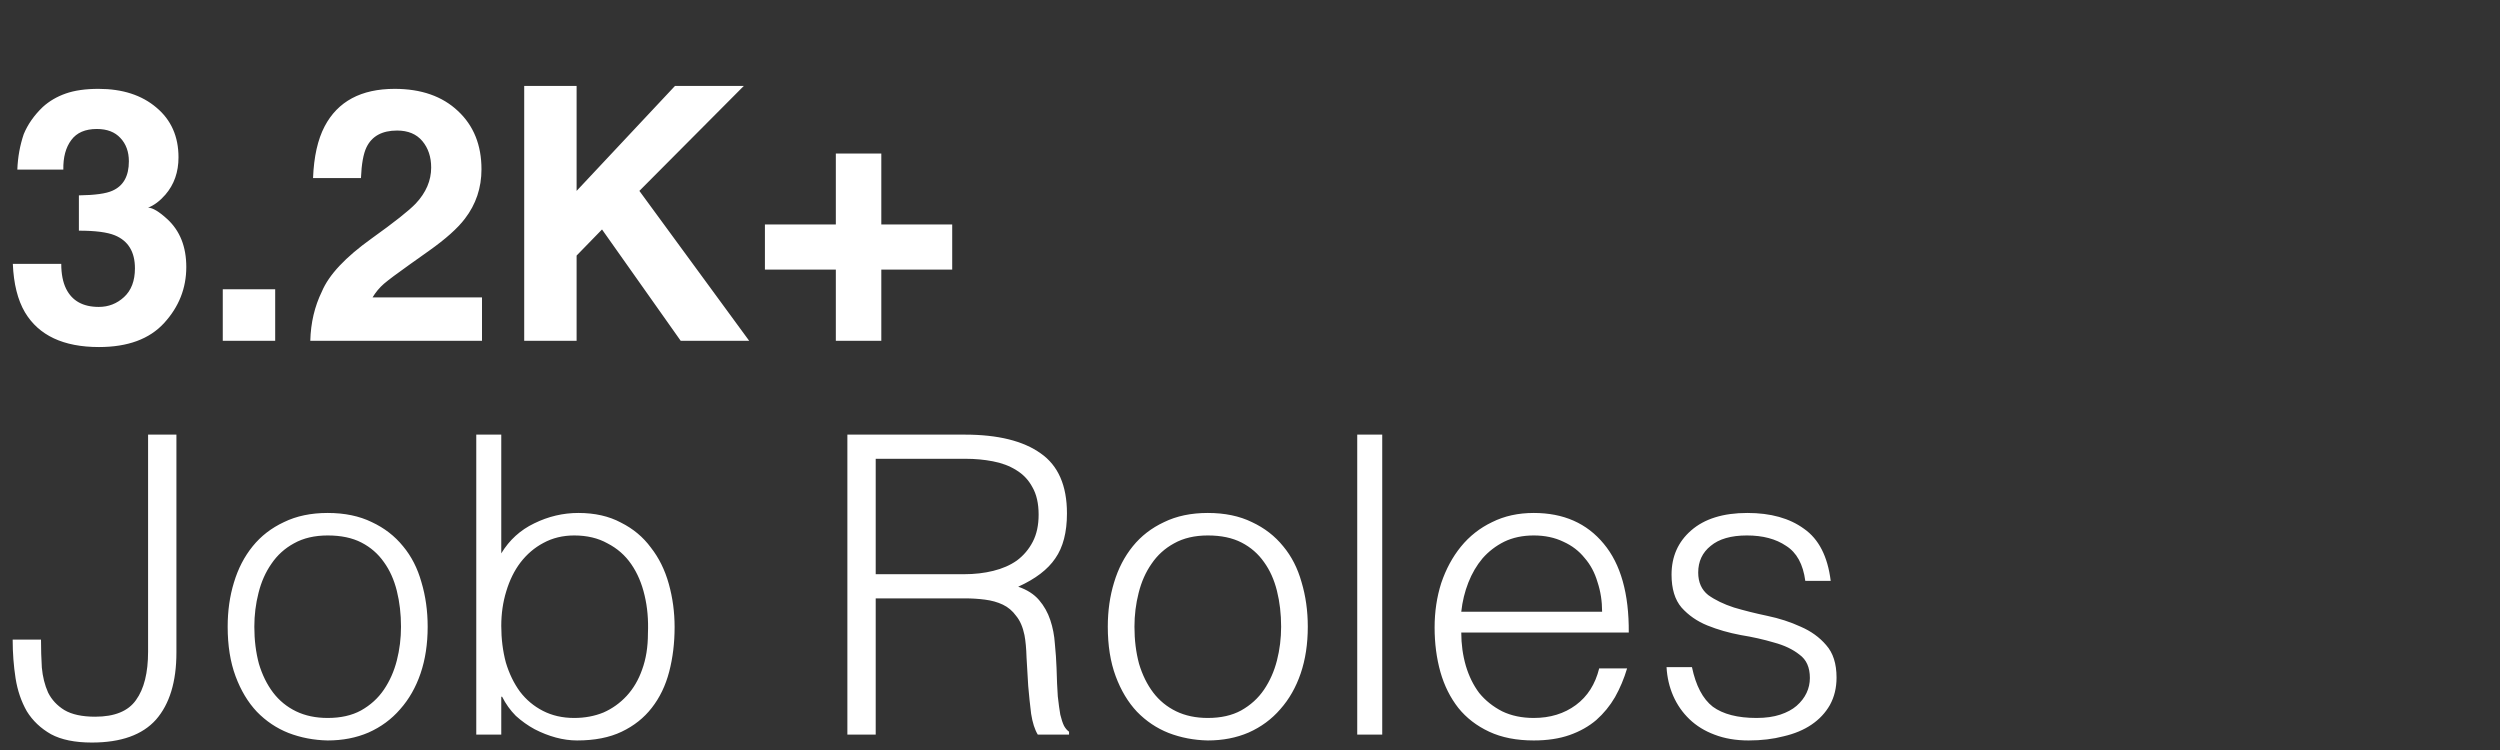 <svg width="120" height="36" viewBox="0 0 120 36" fill="none" xmlns="http://www.w3.org/2000/svg">
<rect x="0" y="0" width="120" height="36" fill="#333333" stroke="none"/>
<g clip-path="url(#clip0_1915_45865)">
<path d="M3.422 6.722C3.156 7.076 3.029 7.549 3.04 8.142H0.832C0.854 7.544 0.957 6.977 1.139 6.44C1.333 5.97 1.637 5.535 2.052 5.137C2.362 4.854 2.73 4.639 3.156 4.489C3.582 4.34 4.105 4.265 4.725 4.265C5.876 4.265 6.803 4.564 7.506 5.162C8.214 5.754 8.568 6.551 8.568 7.552C8.568 8.261 8.358 8.858 7.938 9.345C7.672 9.65 7.395 9.857 7.107 9.968C7.323 9.968 7.633 10.153 8.037 10.524C8.64 11.083 8.942 11.847 8.942 12.815C8.942 13.833 8.588 14.73 7.879 15.504C7.177 16.274 6.133 16.658 4.75 16.658C3.046 16.658 1.861 16.102 1.197 14.99C0.849 14.398 0.655 13.623 0.616 12.665H2.94C2.94 13.147 3.018 13.545 3.173 13.861C3.461 14.442 3.984 14.732 4.742 14.732C5.207 14.732 5.611 14.575 5.954 14.259C6.302 13.938 6.477 13.479 6.477 12.881C6.477 12.09 6.156 11.562 5.514 11.296C5.148 11.146 4.573 11.072 3.787 11.072V9.378C4.556 9.367 5.093 9.293 5.397 9.154C5.923 8.922 6.186 8.451 6.186 7.743C6.186 7.284 6.05 6.91 5.779 6.623C5.514 6.335 5.137 6.191 4.65 6.191C4.091 6.191 3.682 6.368 3.422 6.722ZM10.693 13.886H13.209V16.359H10.693V13.886ZM20.273 6.772C19.99 6.434 19.586 6.266 19.061 6.266C18.341 6.266 17.851 6.534 17.591 7.071C17.442 7.381 17.353 7.873 17.326 8.548H15.026C15.065 7.525 15.251 6.697 15.582 6.066C16.213 4.866 17.334 4.265 18.944 4.265C20.217 4.265 21.23 4.619 21.982 5.328C22.735 6.03 23.111 6.963 23.111 8.125C23.111 9.016 22.846 9.807 22.314 10.499C21.966 10.958 21.393 11.47 20.596 12.035L19.65 12.707C19.058 13.128 18.651 13.432 18.43 13.62C18.214 13.808 18.031 14.027 17.882 14.276H23.136V16.359H14.894C14.916 15.496 15.101 14.707 15.45 13.994C15.787 13.191 16.584 12.342 17.84 11.445C18.93 10.665 19.636 10.106 19.957 9.769C20.45 9.243 20.696 8.667 20.696 8.042C20.696 7.533 20.555 7.11 20.273 6.772ZM35.961 16.359H32.674L28.897 11.014L27.677 12.267V16.359H25.162V4.124H27.677V9.163L32.4 4.124H35.704L30.69 9.163L35.961 16.359ZM42.303 12.94V16.359H40.12V12.94H36.716V10.773H40.12V7.37H42.303V10.773H45.706V12.94H42.303Z" fill="white"/>
<path d="M1.968 30.702C1.968 31.155 1.981 31.602 2.008 32.042C2.048 32.482 2.148 32.882 2.308 33.242C2.481 33.588 2.741 33.868 3.088 34.082C3.448 34.295 3.941 34.402 4.568 34.402C5.501 34.402 6.155 34.135 6.528 33.602C6.915 33.068 7.108 32.295 7.108 31.282V20.862H8.468V31.322C8.468 32.722 8.141 33.795 7.488 34.542C6.835 35.275 5.808 35.642 4.408 35.642C3.595 35.642 2.941 35.508 2.448 35.242C1.955 34.962 1.568 34.595 1.288 34.142C1.021 33.675 0.841 33.148 0.748 32.562C0.655 31.962 0.608 31.342 0.608 30.702H1.968ZM15.728 35.542C15.061 35.528 14.435 35.408 13.848 35.182C13.275 34.955 12.768 34.615 12.328 34.162C11.901 33.708 11.561 33.142 11.308 32.462C11.055 31.782 10.928 30.988 10.928 30.082C10.928 29.322 11.028 28.615 11.228 27.962C11.428 27.295 11.728 26.715 12.128 26.222C12.528 25.728 13.028 25.342 13.628 25.062C14.228 24.768 14.928 24.622 15.728 24.622C16.541 24.622 17.248 24.768 17.848 25.062C18.448 25.342 18.948 25.728 19.348 26.222C19.748 26.702 20.041 27.275 20.228 27.942C20.428 28.608 20.528 29.322 20.528 30.082C20.528 30.908 20.415 31.655 20.188 32.322C19.961 32.988 19.635 33.562 19.208 34.042C18.795 34.522 18.288 34.895 17.688 35.162C17.101 35.415 16.448 35.542 15.728 35.542ZM19.248 30.082C19.248 29.468 19.181 28.895 19.048 28.362C18.915 27.828 18.708 27.368 18.428 26.982C18.148 26.582 17.788 26.268 17.348 26.042C16.908 25.815 16.368 25.702 15.728 25.702C15.101 25.702 14.561 25.828 14.108 26.082C13.668 26.322 13.308 26.648 13.028 27.062C12.748 27.462 12.541 27.928 12.408 28.462C12.275 28.982 12.208 29.522 12.208 30.082C12.208 30.722 12.281 31.315 12.428 31.862C12.588 32.395 12.815 32.855 13.108 33.242C13.401 33.628 13.768 33.928 14.208 34.142C14.648 34.355 15.155 34.462 15.728 34.462C16.355 34.462 16.888 34.342 17.328 34.102C17.781 33.848 18.148 33.515 18.428 33.102C18.708 32.688 18.915 32.222 19.048 31.702C19.181 31.182 19.248 30.642 19.248 30.082ZM24.061 30.042C24.061 30.668 24.135 31.255 24.281 31.802C24.441 32.335 24.668 32.802 24.961 33.202C25.255 33.588 25.621 33.895 26.061 34.122C26.501 34.348 27.001 34.462 27.561 34.462C28.068 34.462 28.535 34.375 28.961 34.202C29.388 34.015 29.761 33.748 30.081 33.402C30.401 33.055 30.648 32.635 30.821 32.142C31.008 31.635 31.101 31.055 31.101 30.402C31.128 29.748 31.075 29.142 30.941 28.582C30.808 28.008 30.595 27.508 30.301 27.082C30.008 26.655 29.628 26.322 29.161 26.082C28.708 25.828 28.175 25.702 27.561 25.702C27.015 25.702 26.521 25.822 26.081 26.062C25.655 26.288 25.288 26.602 24.981 27.002C24.688 27.388 24.461 27.848 24.301 28.382C24.141 28.902 24.061 29.455 24.061 30.042ZM24.061 35.262H22.861V20.862H24.061V26.562C24.448 25.922 24.975 25.442 25.641 25.122C26.321 24.788 27.028 24.622 27.761 24.622C28.548 24.622 29.228 24.775 29.801 25.082C30.388 25.375 30.868 25.775 31.241 26.282C31.628 26.775 31.915 27.355 32.101 28.022C32.288 28.688 32.381 29.382 32.381 30.102C32.381 30.862 32.295 31.575 32.121 32.242C31.948 32.908 31.668 33.488 31.281 33.982C30.908 34.462 30.428 34.842 29.841 35.122C29.255 35.402 28.541 35.542 27.701 35.542C27.368 35.542 27.028 35.495 26.681 35.402C26.335 35.308 25.995 35.175 25.661 35.002C25.341 34.828 25.041 34.615 24.761 34.362C24.495 34.095 24.275 33.788 24.101 33.442H24.061V35.262ZM46.274 27.562C46.781 27.562 47.248 27.508 47.674 27.402C48.114 27.295 48.494 27.128 48.814 26.902C49.134 26.662 49.388 26.362 49.574 26.002C49.761 25.642 49.854 25.208 49.854 24.702C49.854 24.168 49.754 23.728 49.554 23.382C49.368 23.035 49.108 22.762 48.774 22.562C48.454 22.362 48.081 22.222 47.654 22.142C47.241 22.062 46.808 22.022 46.354 22.022H42.034V27.562H46.274ZM42.034 28.722V35.262H40.674V20.862H46.314C47.901 20.862 49.114 21.162 49.954 21.762C50.794 22.348 51.214 23.308 51.214 24.642C51.214 25.548 51.028 26.268 50.654 26.802C50.294 27.335 49.701 27.788 48.874 28.162C49.301 28.308 49.634 28.522 49.874 28.802C50.114 29.082 50.294 29.402 50.414 29.762C50.534 30.122 50.608 30.502 50.634 30.902C50.674 31.302 50.701 31.688 50.714 32.062C50.728 32.608 50.748 33.062 50.774 33.422C50.814 33.782 50.854 34.075 50.894 34.302C50.948 34.528 51.008 34.708 51.074 34.842C51.141 34.962 51.221 35.055 51.314 35.122V35.262H49.814C49.668 35.022 49.561 34.688 49.494 34.262C49.441 33.835 49.394 33.388 49.354 32.922C49.328 32.455 49.301 32.002 49.274 31.562C49.261 31.122 49.228 30.762 49.174 30.482C49.094 30.095 48.961 29.788 48.774 29.562C48.601 29.322 48.388 29.142 48.134 29.022C47.881 28.902 47.594 28.822 47.274 28.782C46.968 28.742 46.648 28.722 46.314 28.722H42.034ZM57.974 35.542C57.307 35.528 56.681 35.408 56.094 35.182C55.521 34.955 55.014 34.615 54.574 34.162C54.147 33.708 53.807 33.142 53.554 32.462C53.301 31.782 53.174 30.988 53.174 30.082C53.174 29.322 53.274 28.615 53.474 27.962C53.674 27.295 53.974 26.715 54.374 26.222C54.774 25.728 55.274 25.342 55.874 25.062C56.474 24.768 57.174 24.622 57.974 24.622C58.787 24.622 59.494 24.768 60.094 25.062C60.694 25.342 61.194 25.728 61.594 26.222C61.994 26.702 62.287 27.275 62.474 27.942C62.674 28.608 62.774 29.322 62.774 30.082C62.774 30.908 62.661 31.655 62.434 32.322C62.207 32.988 61.881 33.562 61.454 34.042C61.041 34.522 60.534 34.895 59.934 35.162C59.347 35.415 58.694 35.542 57.974 35.542ZM61.494 30.082C61.494 29.468 61.427 28.895 61.294 28.362C61.161 27.828 60.954 27.368 60.674 26.982C60.394 26.582 60.034 26.268 59.594 26.042C59.154 25.815 58.614 25.702 57.974 25.702C57.347 25.702 56.807 25.828 56.354 26.082C55.914 26.322 55.554 26.648 55.274 27.062C54.994 27.462 54.787 27.928 54.654 28.462C54.521 28.982 54.454 29.522 54.454 30.082C54.454 30.722 54.527 31.315 54.674 31.862C54.834 32.395 55.061 32.855 55.354 33.242C55.647 33.628 56.014 33.928 56.454 34.142C56.894 34.355 57.401 34.462 57.974 34.462C58.601 34.462 59.134 34.342 59.574 34.102C60.027 33.848 60.394 33.515 60.674 33.102C60.954 32.688 61.161 32.222 61.294 31.702C61.427 31.182 61.494 30.642 61.494 30.082ZM65.147 35.262V20.862H66.347V35.262H65.147ZM76.901 29.362C76.901 28.855 76.828 28.382 76.681 27.942C76.548 27.488 76.341 27.102 76.061 26.782C75.794 26.448 75.454 26.188 75.041 26.002C74.628 25.802 74.154 25.702 73.621 25.702C73.088 25.702 72.614 25.802 72.201 26.002C71.801 26.202 71.454 26.468 71.161 26.802C70.881 27.135 70.654 27.522 70.481 27.962C70.308 28.402 70.194 28.868 70.141 29.362H76.901ZM70.141 30.362C70.141 30.922 70.214 31.455 70.361 31.962C70.508 32.455 70.721 32.888 71.001 33.262C71.294 33.622 71.661 33.915 72.101 34.142C72.541 34.355 73.048 34.462 73.621 34.462C74.408 34.462 75.081 34.255 75.641 33.842C76.201 33.428 76.574 32.842 76.761 32.082H78.101C77.954 32.575 77.761 33.035 77.521 33.462C77.281 33.875 76.981 34.242 76.621 34.562C76.261 34.868 75.834 35.108 75.341 35.282C74.848 35.455 74.274 35.542 73.621 35.542C72.794 35.542 72.081 35.402 71.481 35.122C70.881 34.842 70.388 34.462 70.001 33.982C69.614 33.488 69.328 32.915 69.141 32.262C68.954 31.595 68.861 30.882 68.861 30.122C68.861 29.362 68.968 28.648 69.181 27.982C69.408 27.315 69.721 26.735 70.121 26.242C70.534 25.735 71.034 25.342 71.621 25.062C72.208 24.768 72.874 24.622 73.621 24.622C75.048 24.622 76.168 25.115 76.981 26.102C77.794 27.075 78.194 28.495 78.181 30.362H70.141ZM81.214 32.022C81.401 32.915 81.734 33.548 82.214 33.922C82.708 34.282 83.408 34.462 84.314 34.462C84.754 34.462 85.134 34.408 85.454 34.302C85.774 34.195 86.034 34.055 86.234 33.882C86.448 33.695 86.608 33.488 86.714 33.262C86.821 33.035 86.874 32.795 86.874 32.542C86.874 32.035 86.708 31.662 86.374 31.422C86.054 31.168 85.648 30.975 85.154 30.842C84.661 30.695 84.128 30.575 83.554 30.482C82.981 30.375 82.448 30.222 81.954 30.022C81.461 29.822 81.048 29.535 80.714 29.162C80.394 28.788 80.234 28.262 80.234 27.582C80.234 26.715 80.548 26.008 81.174 25.462C81.814 24.902 82.714 24.622 83.874 24.622C84.994 24.622 85.901 24.875 86.594 25.382C87.301 25.875 87.728 26.708 87.874 27.882H86.654C86.548 27.082 86.241 26.522 85.734 26.202C85.241 25.868 84.614 25.702 83.854 25.702C83.094 25.702 82.514 25.868 82.114 26.202C81.714 26.522 81.514 26.948 81.514 27.482C81.514 27.948 81.674 28.308 81.994 28.562C82.328 28.802 82.741 29.002 83.234 29.162C83.728 29.308 84.261 29.442 84.834 29.562C85.408 29.682 85.941 29.855 86.434 30.082C86.928 30.295 87.334 30.588 87.654 30.962C87.988 31.335 88.154 31.855 88.154 32.522C88.154 33.015 88.048 33.455 87.834 33.842C87.621 34.215 87.328 34.528 86.954 34.782C86.581 35.035 86.134 35.222 85.614 35.342C85.108 35.475 84.548 35.542 83.934 35.542C83.321 35.542 82.774 35.448 82.294 35.262C81.828 35.088 81.428 34.842 81.094 34.522C80.761 34.202 80.501 33.828 80.314 33.402C80.128 32.975 80.021 32.515 79.994 32.022H81.214Z" fill="white"/>
</g>
<defs>
<clipPath id="clip0_1915_45865">
<rect width="120" height="36" fill="white"/>
</clipPath>
</defs>
</svg>
